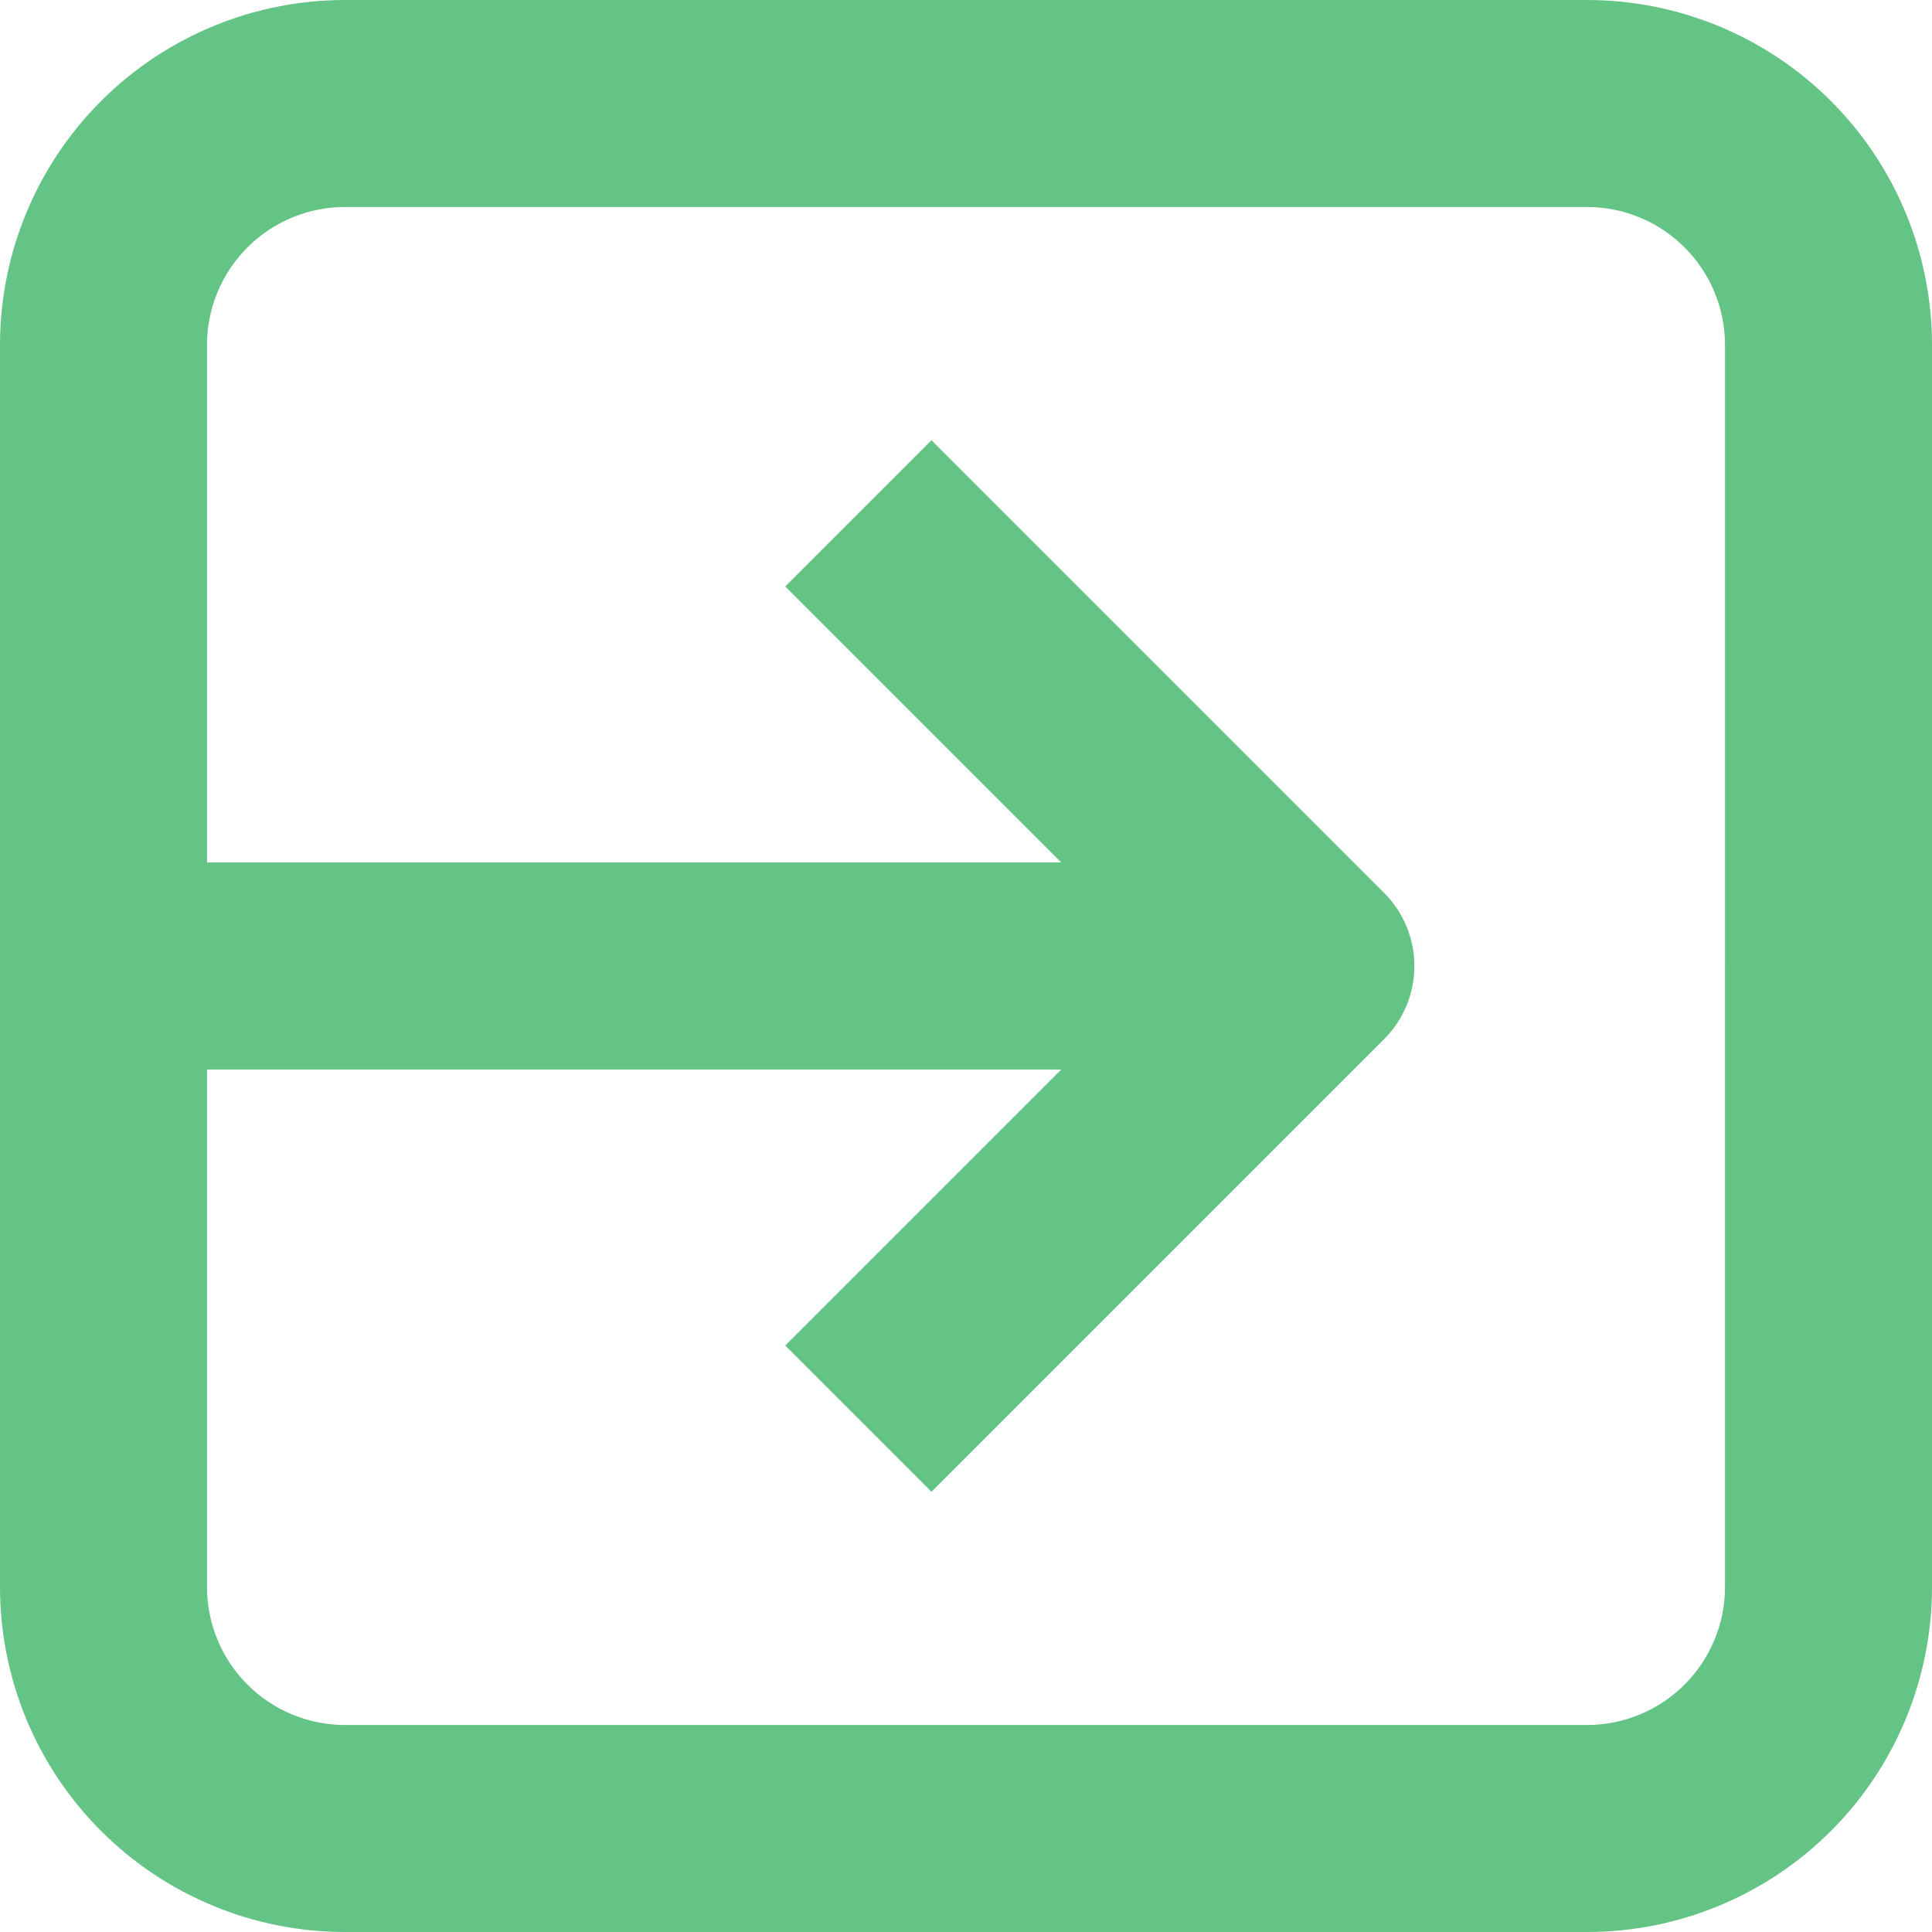 <?xml version="1.0" encoding="UTF-8" standalone="no"?>
<svg
   width="672pt"
   height="672pt"
   version="1.1"
   viewBox="0 0 672 672"
   id="svg1"
   sodipodi:docname="b_FillRight.svg"
   inkscape:version="1.4.2 (f4327f4, 2025-05-13)"
   inkscape:export-filename="b_FillRight.png"
   inkscape:export-xdpi="96"
   inkscape:export-ydpi="96"
   xmlns:inkscape="http://www.inkscape.org/namespaces/inkscape"
   xmlns:sodipodi="http://sodipodi.sourceforge.net/DTD/sodipodi-0.dtd"
   xmlns="http://www.w3.org/2000/svg"
   xmlns:svg="http://www.w3.org/2000/svg">
  <defs
     id="defs1" />
  <sodipodi:namedview
     id="namedview1"
     pagecolor="#ffffff"
     bordercolor="#000000"
     borderopacity="0.25"
     inkscape:showpageshadow="2"
     inkscape:pageopacity="0.0"
     inkscape:pagecheckerboard="0"
     inkscape:deskcolor="#d1d1d1"
     inkscape:document-units="pt"
     inkscape:zoom="0.508125"
     inkscape:cx="446.74047"
     inkscape:cy="447.72448"
     inkscape:window-width="1920"
     inkscape:window-height="1094"
     inkscape:window-x="-11"
     inkscape:window-y="-11"
     inkscape:window-maximized="1"
     inkscape:current-layer="svg1" />
  <path
     d="M 552,0 H 120 C 88.176,0 57.652,12.645 35.148,35.148 12.644,57.652 0,88.175 0,120 v 432 c 0,31.824 12.645,62.348 35.148,84.852 C 57.652,659.356 88.175,672 120,672 h 432 c 31.824,0 62.348,-12.645 84.852,-35.148 C 659.356,614.348 672,583.825 672,552 V 120 C 672,88.176 659.355,57.652 636.852,35.148 614.348,12.644 583.825,0 552,0 Z m 48,552 c 0,12.73 -5.059,24.938 -14.059,33.941 C 576.937,594.941 564.73,600 552,600 H 120 C 107.27,600 95.062,594.941 86.059,585.941 77.059,576.937 72,564.73 72,552 V 372 h 297.12 l -96,96 50.879,50.879 157.44,-157.44 c 6.738,-6.75 10.527,-15.902 10.527,-25.441 0,-9.539 -3.789,-18.691 -10.527,-25.441 l -157.44,-157.44 -50.879,50.879 96,96 H 72 v -180 c 0,-12.73 5.059,-24.938 14.059,-33.941 9.004,-9 21.211,-14.059 33.941,-14.059 h 432 c 12.73,0 24.938,5.059 33.941,14.059 9,9.004 14.059,21.211 14.059,33.941 z"
     id="path1"
     style="font-variation-settings:normal;opacity:1;vector-effect:none;fill:#63c486;fill-opacity:1;stroke-width:6.684;stroke-linecap:butt;stroke-linejoin:miter;stroke-miterlimit:4;stroke-dasharray:none;stroke-dashoffset:0;stroke-opacity:1;-inkscape-stroke:none;stop-color:#000000;stop-opacity:1" />
</svg>

